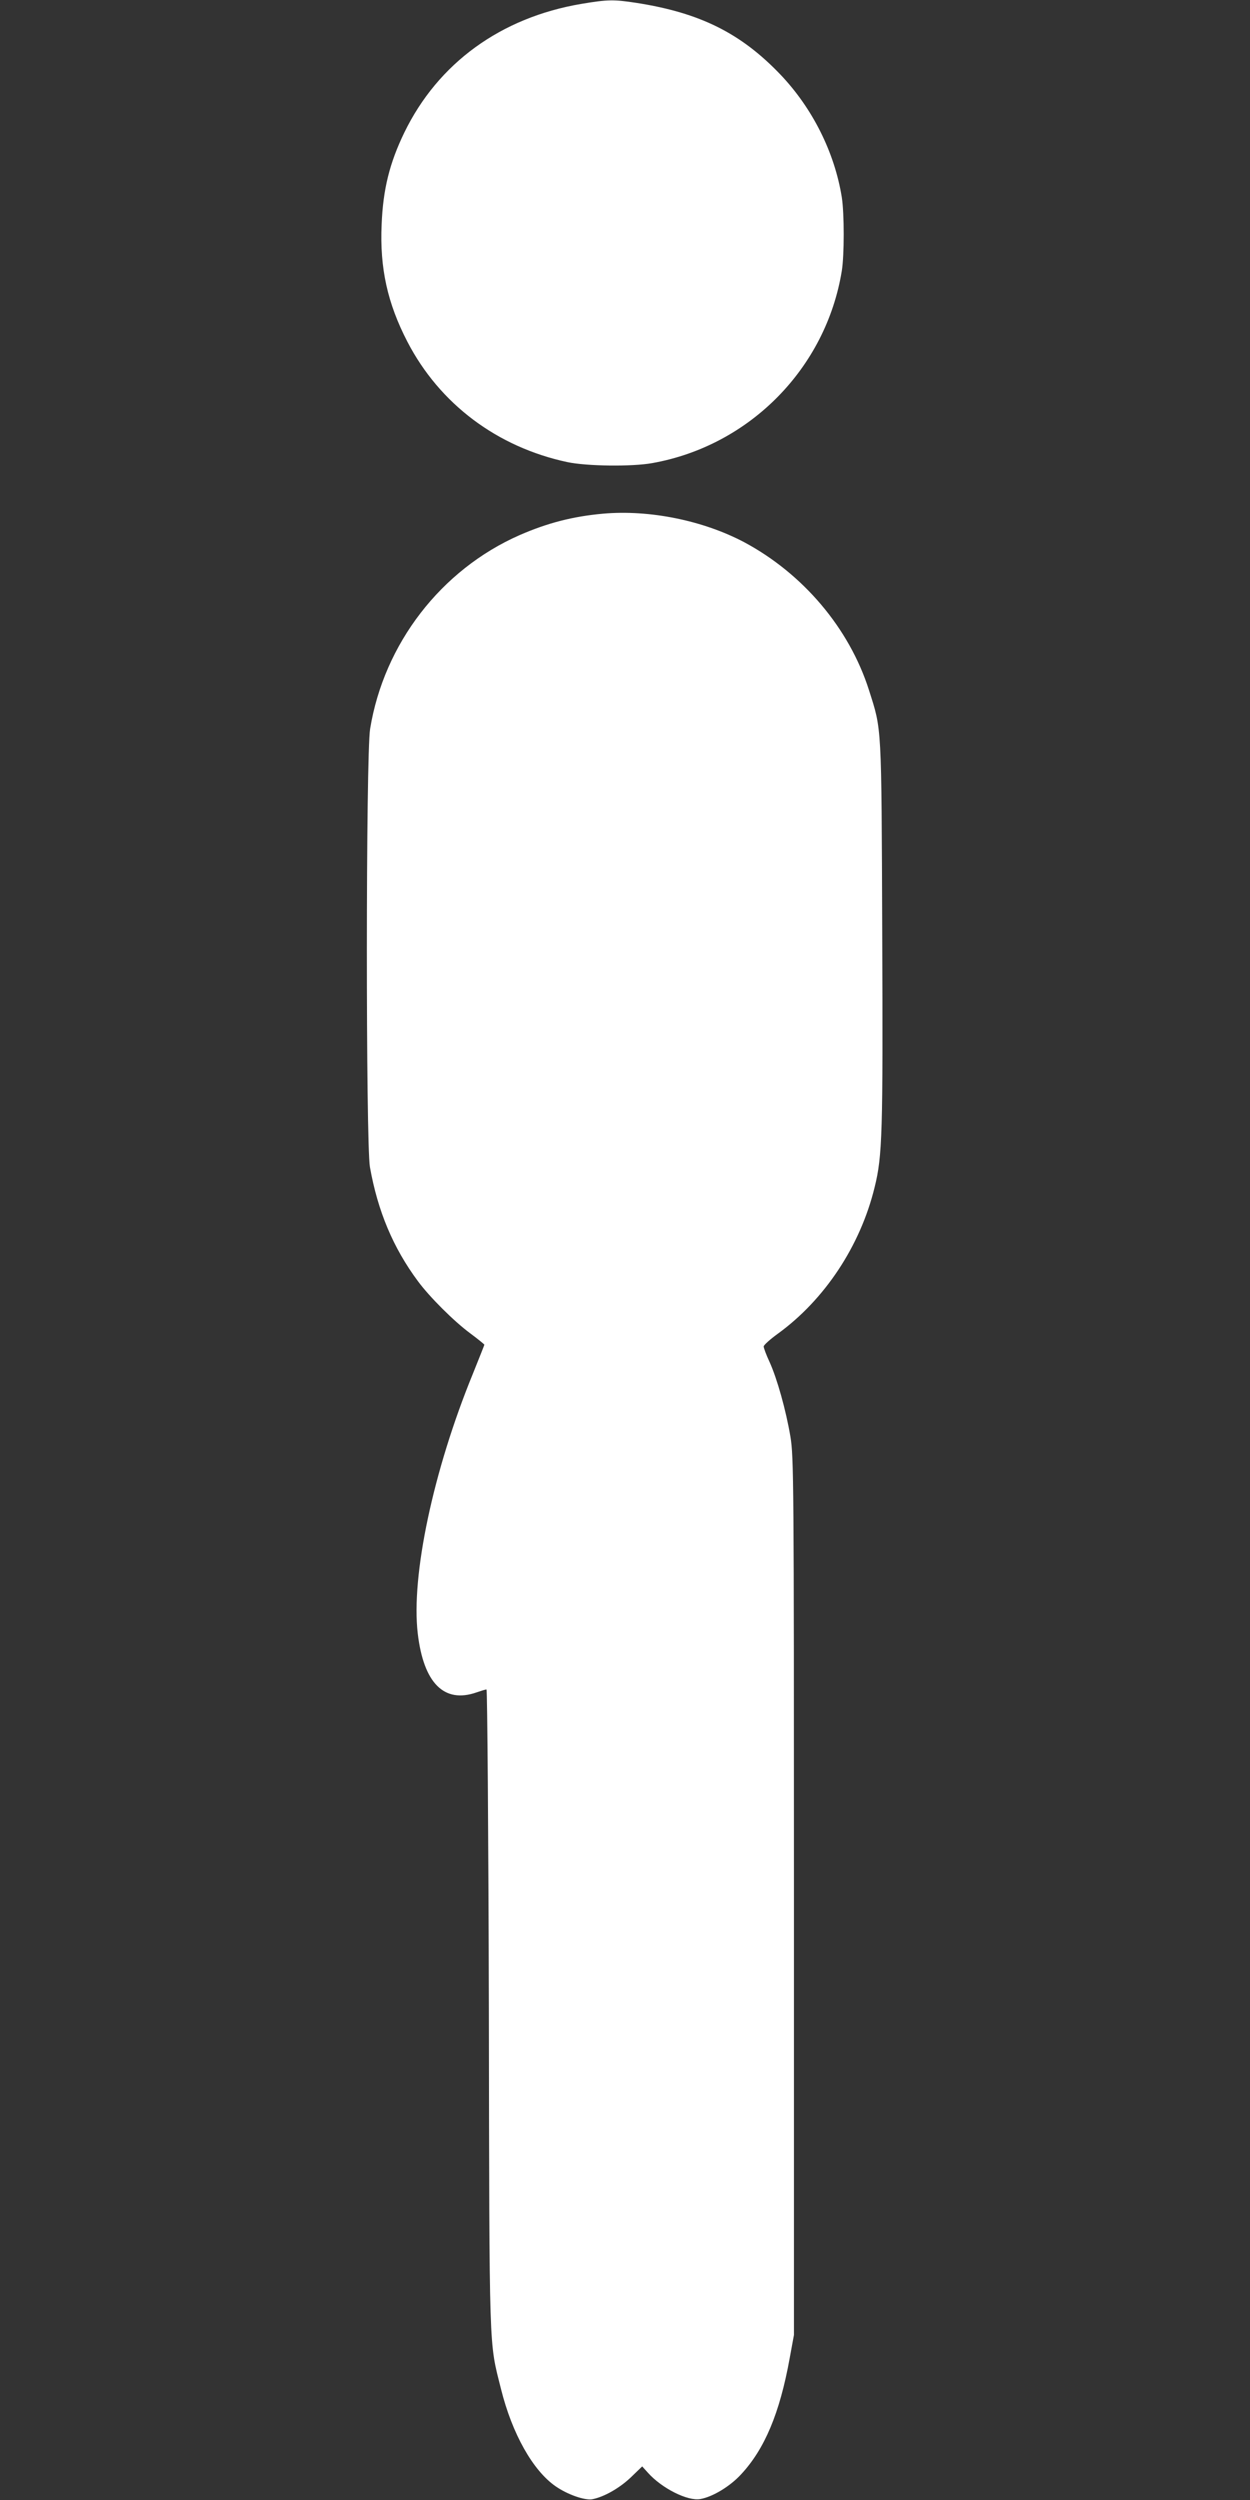 <?xml version="1.0" standalone="no"?>
<!DOCTYPE svg PUBLIC "-//W3C//DTD SVG 20010904//EN"
 "http://www.w3.org/TR/2001/REC-SVG-20010904/DTD/svg10.dtd">
<svg version="1.0" xmlns="http://www.w3.org/2000/svg"
 width="640pt" height="1280pt" viewBox="0 0 640 1280"
 preserveAspectRatio="xMidYMid meet">
<rect x="0" y="0" width="640" height="1280" fill="#333333" stroke="none"/>
<g transform="translate(0,1280) scale(0.1,-0.1)"
fill="#ffffff" stroke="none">
<path d="M2976 12780 c-412 -70 -733 -303 -906 -659 -75 -155 -109 -290 -116
-471 -10 -223 30 -403 132 -600 165 -318 459 -539 819 -616 100 -21 330 -24
435 -5 498 89 889 486 970 984 13 80 13 294 0 377 -37 230 -150 456 -315 629
-202 211 -410 315 -735 366 -117 18 -147 18 -284 -5z"/>
<path d="M3088 10170 c-156 -14 -286 -48 -428 -110 -402 -177 -694 -556 -765
-992 -22 -134 -22 -2121 -1 -2243 40 -226 119 -414 246 -585 59 -80 184 -205
268 -267 39 -29 72 -56 72 -58 0 -2 -27 -69 -59 -149 -203 -496 -317 -1034
-282 -1330 30 -254 135 -359 301 -301 23 8 46 15 51 15 4 0 10 -737 12 -1637
3 -1793 0 -1696 62 -1944 57 -230 164 -419 280 -499 62 -43 150 -73 188 -66
60 12 138 56 197 112 l58 56 29 -32 c71 -80 204 -147 269 -135 63 11 152 65
208 126 121 130 198 313 249 594 l22 120 0 2245 c0 2128 -1 2251 -18 2354 -23
136 -68 297 -107 383 -17 36 -30 72 -30 79 0 7 32 36 72 65 240 174 423 450
496 750 40 161 43 275 39 1304 -4 1079 -2 1034 -68 1242 -101 317 -338 596
-639 757 -210 111 -484 167 -722 146z"/>
</g>
</svg>

